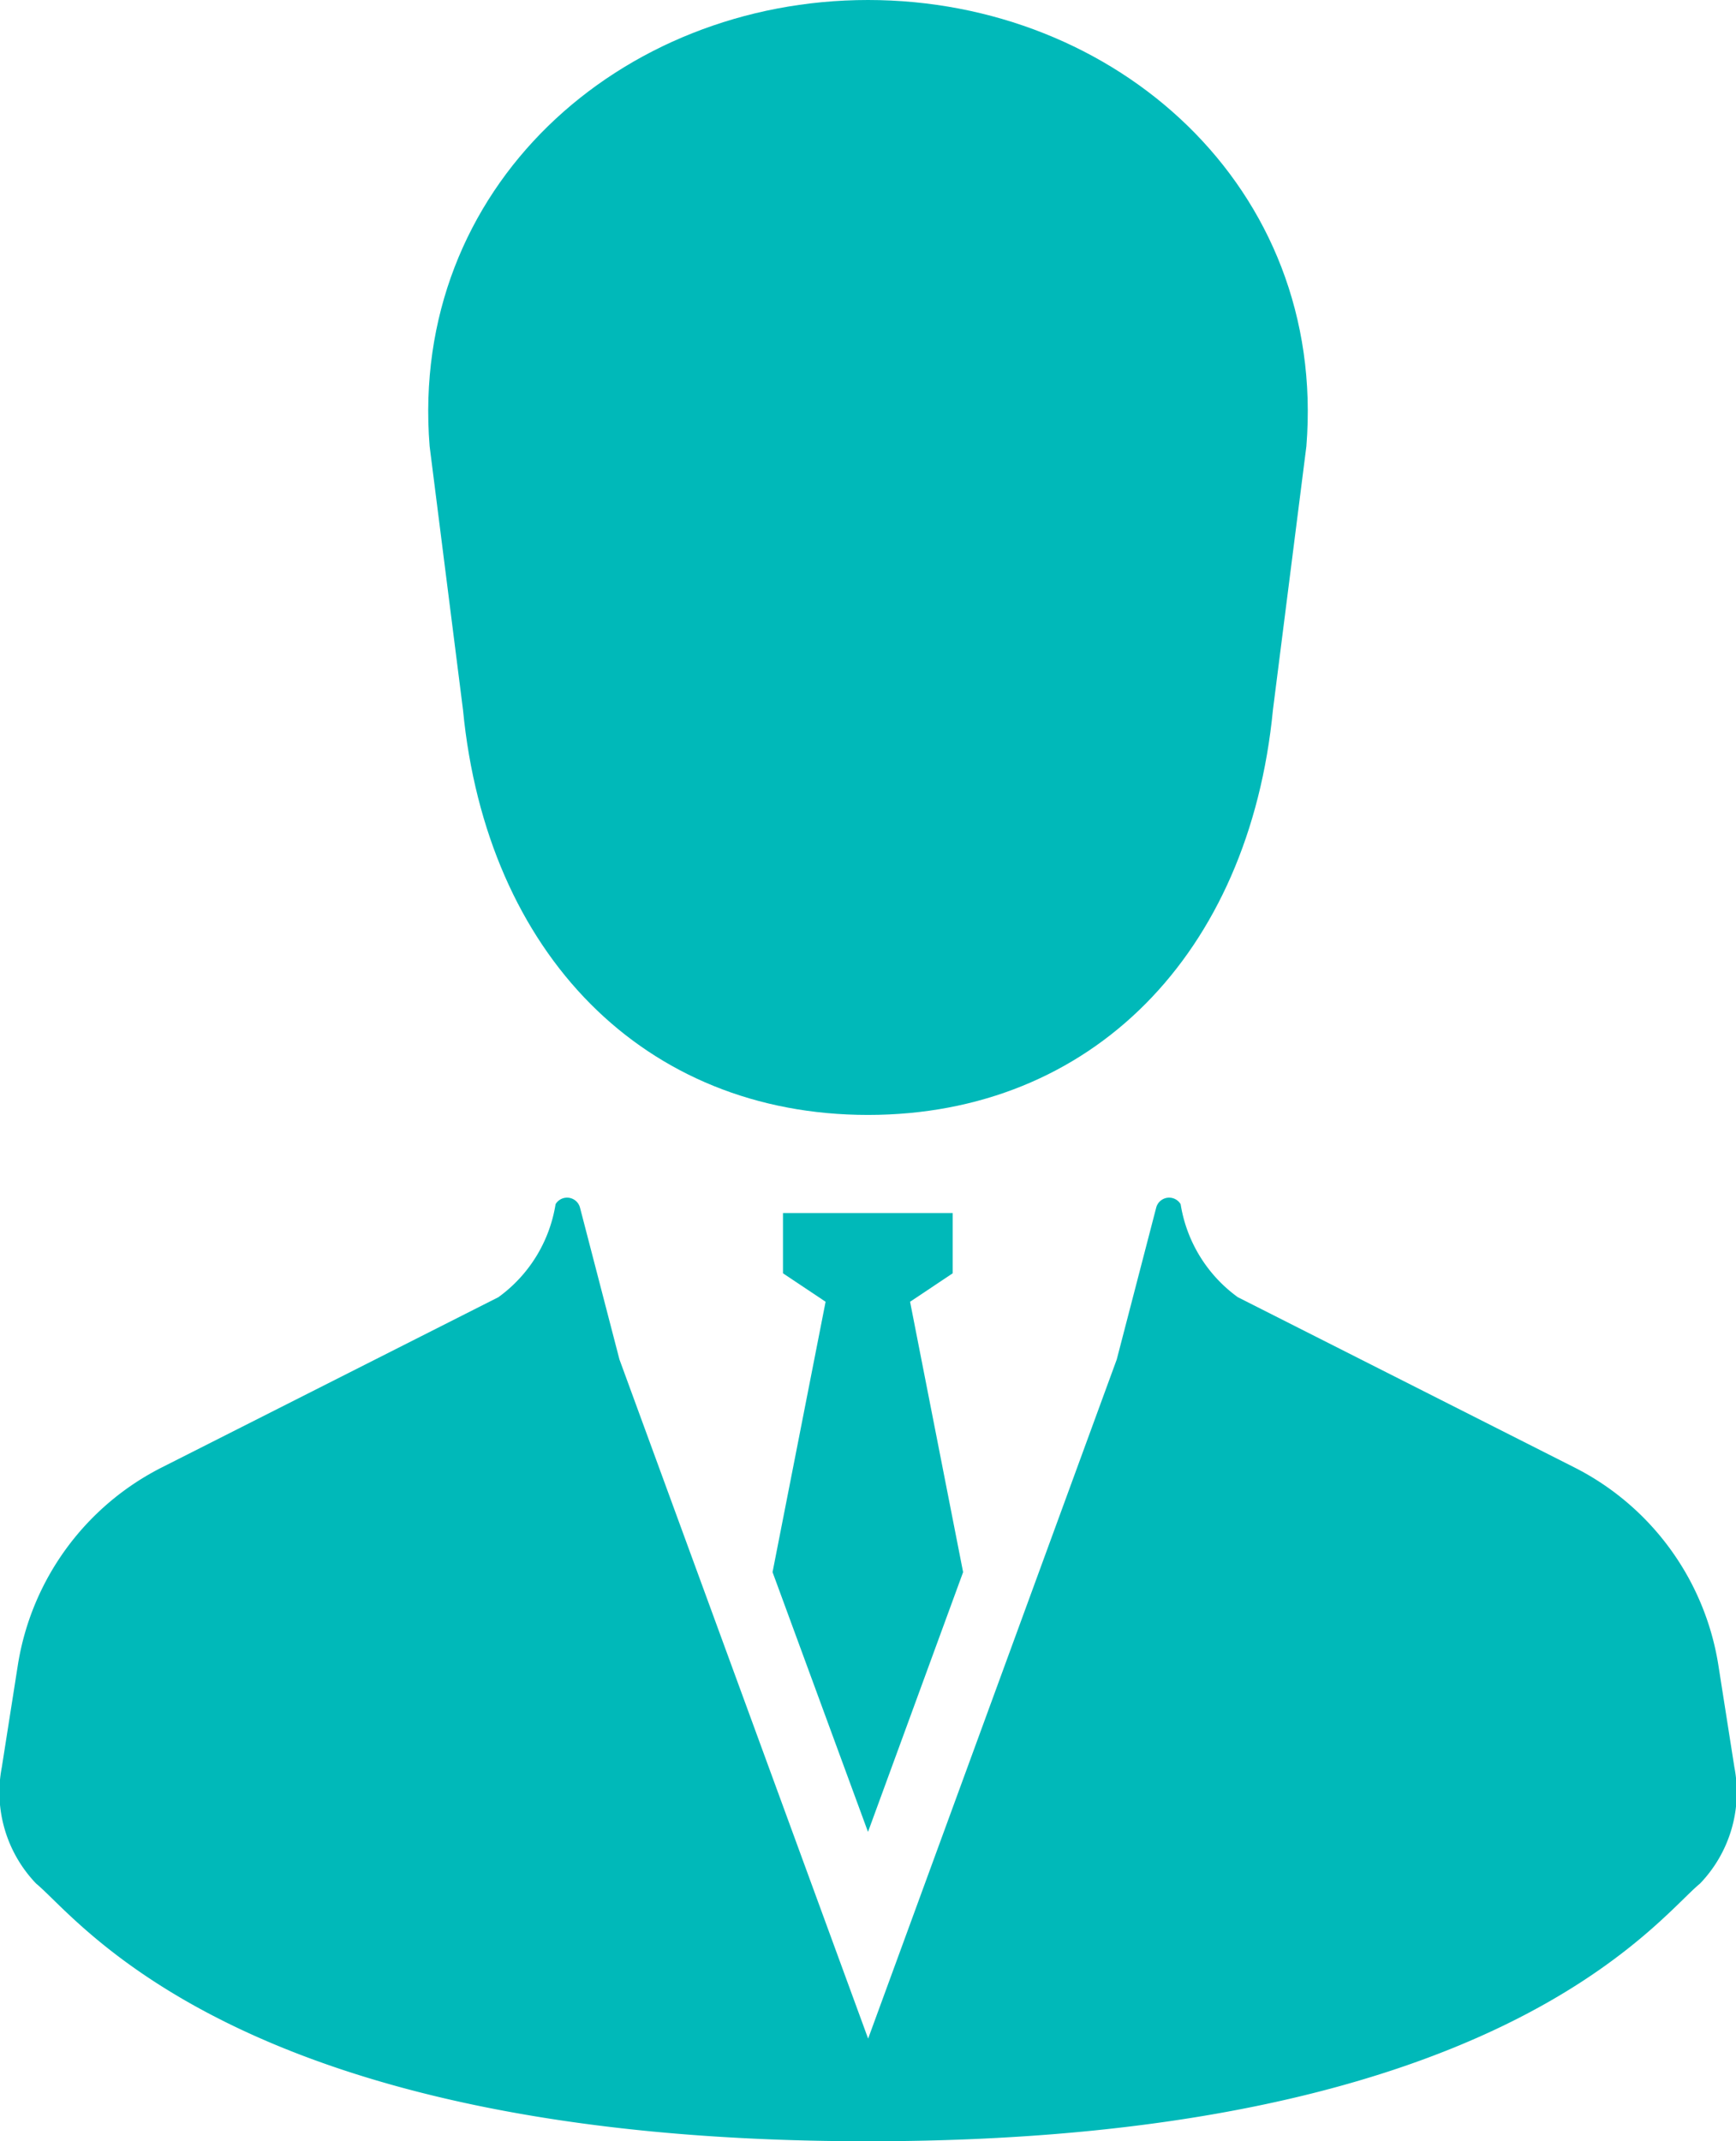 <svg xmlns="http://www.w3.org/2000/svg" width="25.954" height="32" viewBox="0 0 25.954 32">
  <g id="ビジネスマンの人物アイコン素材_その2" data-name="ビジネスマンの人物アイコン素材 その2" transform="translate(-48.37)">
    <path id="パス_284" data-name="パス 284" d="M151.326,10.608c.352,3.646,2.71,6.054,6.055,6.054s5.7-2.408,6.054-6.054l.5-3.939C164.244,2.8,161.086,0,157.381,0s-6.863,2.8-6.554,6.668Z" transform="translate(-96.034)" fill="#00b9b9"/>
    <path id="パス_285" data-name="パス 285" d="M234.671,299.358l1.422-3.882-.793-4.041.637-.425v-.9H233.4v.9l.637.425-.793,4.041Z" transform="translate(-173.324 -271.981)" fill="#00b9b9"/>
    <path id="パス_286" data-name="パス 286" d="M74.3,294.907l-.239-1.522a4.014,4.014,0,0,0-2.155-2.96l-5.03-2.543a2.129,2.129,0,0,1-.855-1.39.2.2,0,0,0-.366.054l-.589,2.266-3.717,10.15-3.718-10.15-.589-2.266a.2.2,0,0,0-.366-.054,2.129,2.129,0,0,1-.855,1.39l-5.03,2.543a4.013,4.013,0,0,0-2.155,2.96l-.239,1.522a1.97,1.97,0,0,0,.514,1.739c.651.532,3.054,3.85,12.437,3.85s11.786-3.318,12.437-3.85A1.969,1.969,0,0,0,74.3,294.907Z" transform="translate(0 -268.496)" fill="#00b9b9"/>
  </g>
</svg>
